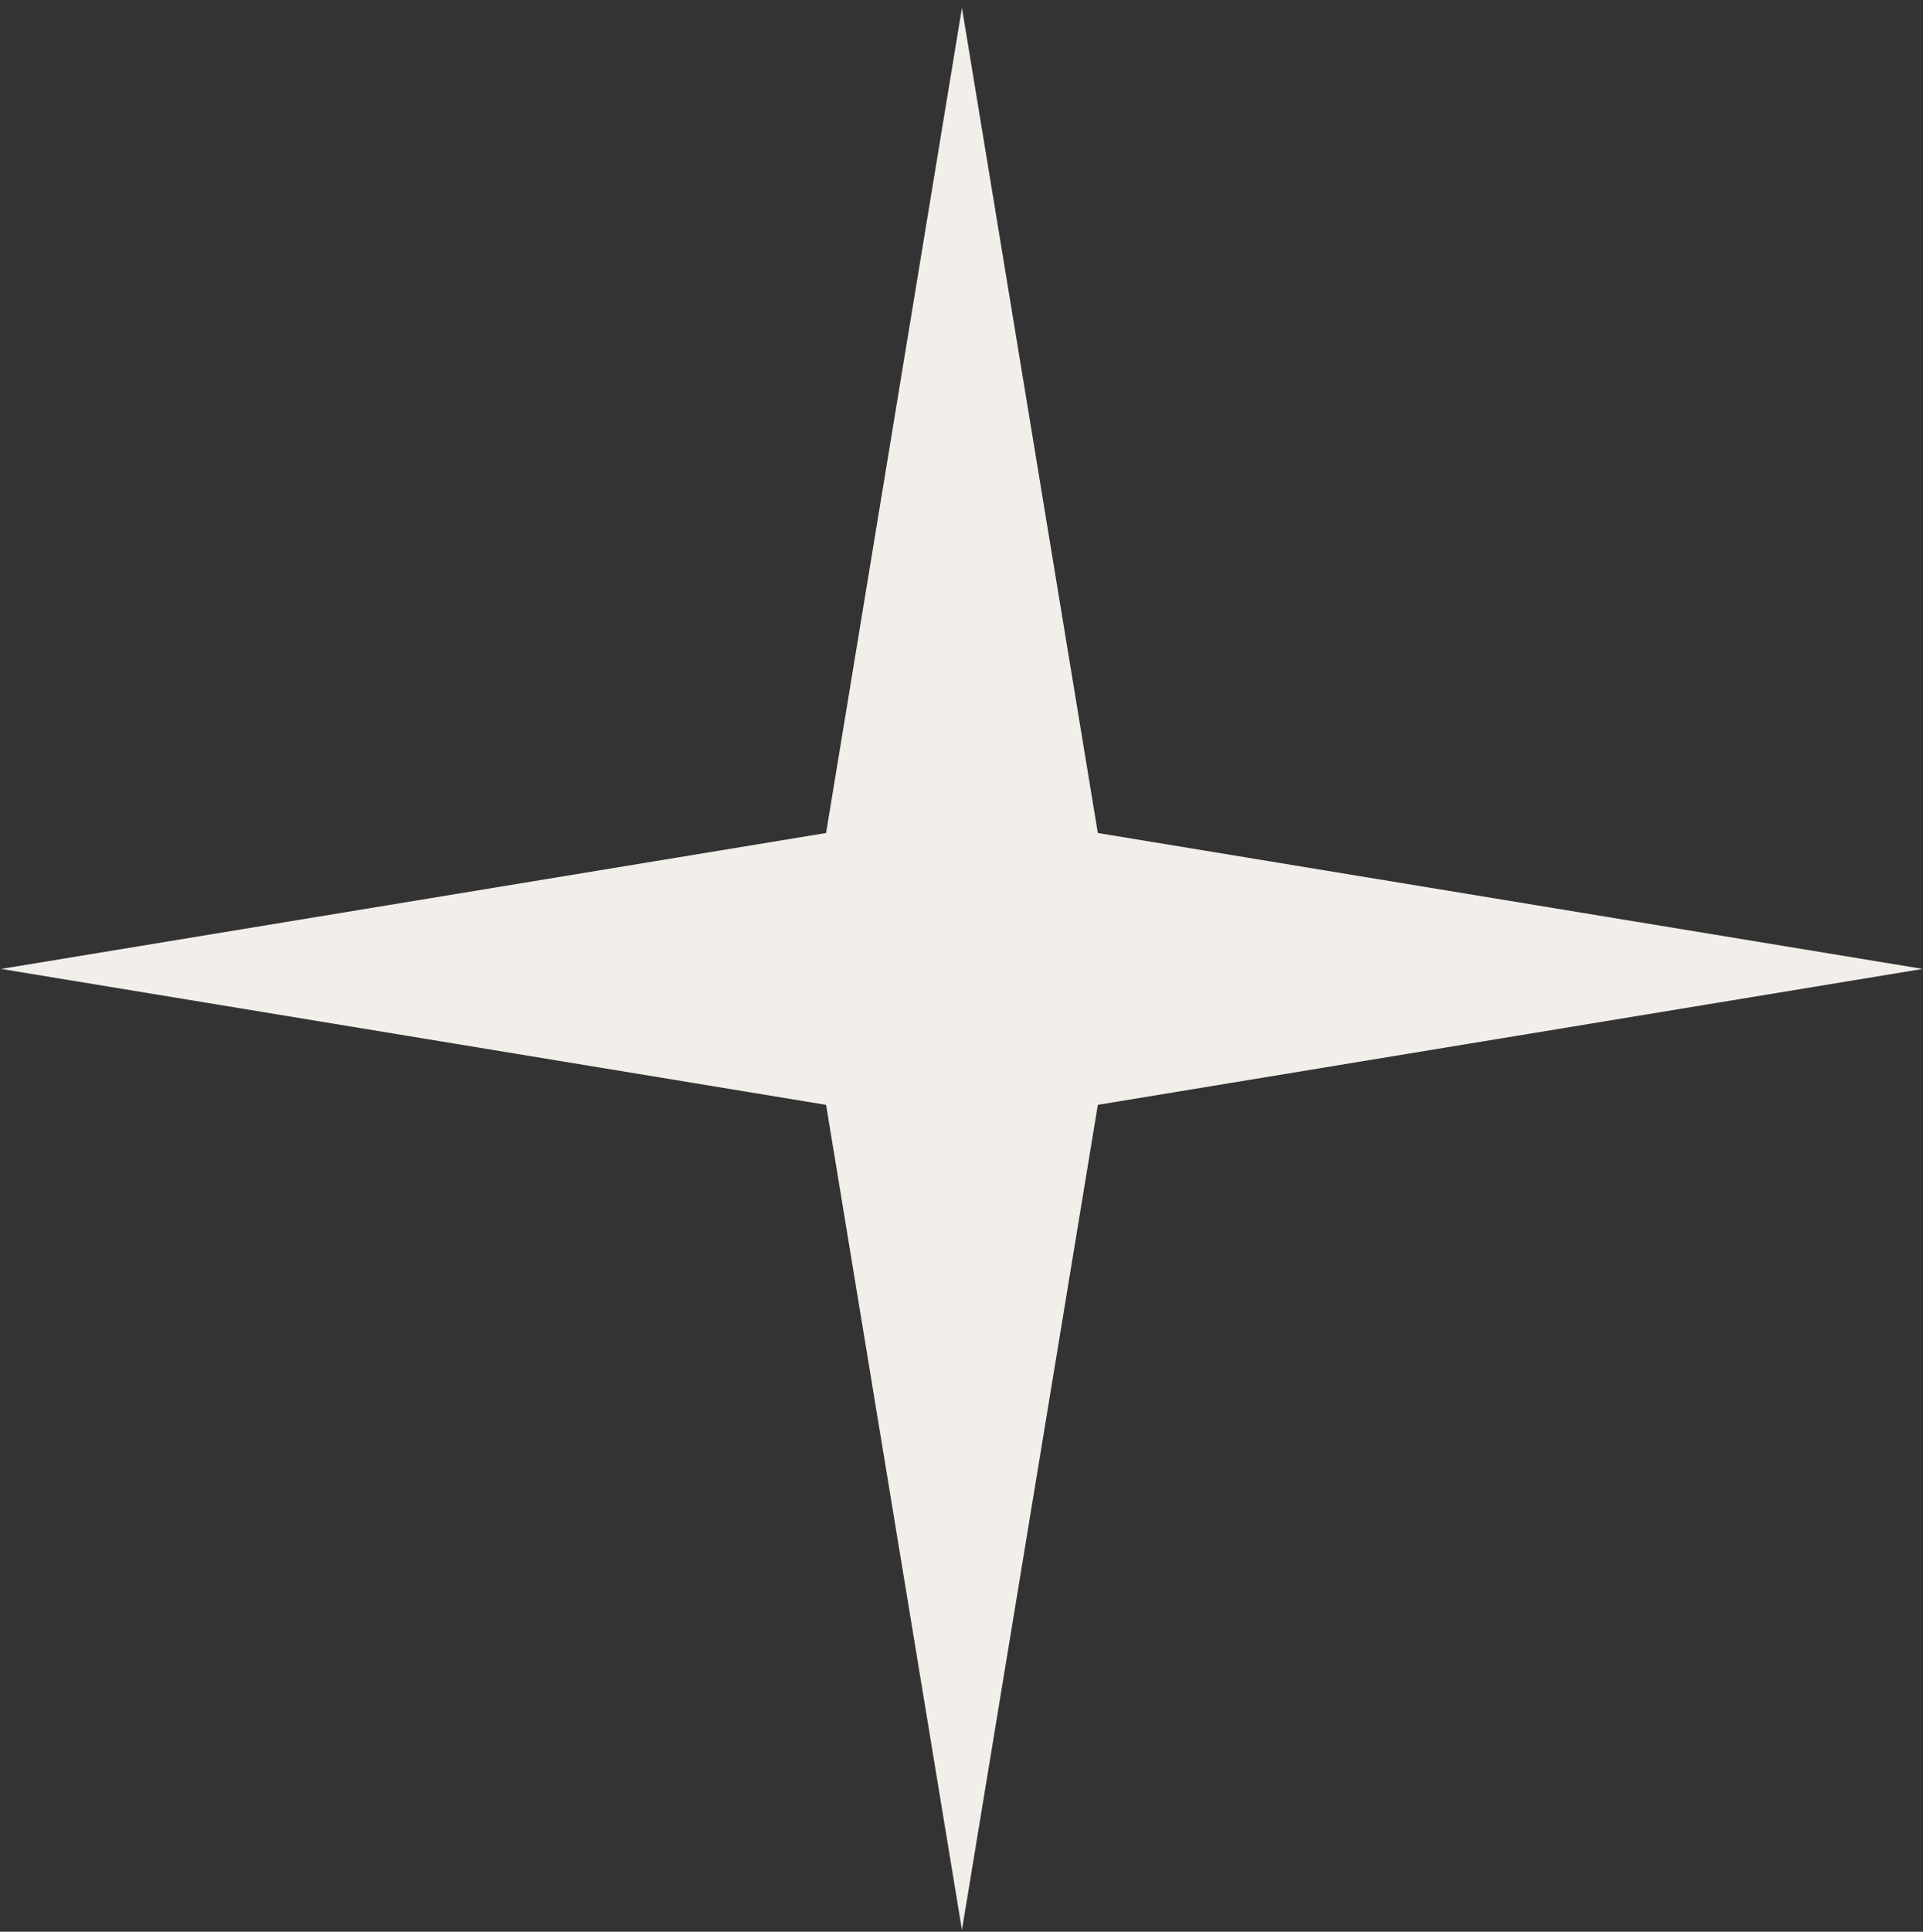 <?xml version="1.0" encoding="UTF-8"?> <svg xmlns="http://www.w3.org/2000/svg" width="234" height="235" viewBox="0 0 234 235" fill="none"><rect x="0" y="0" width="234" height="235" fill="#333333" stroke="none"/> <path d="M117.055 0.953L133.59 101.336L233.973 117.87L133.59 134.405L117.055 234.788L100.521 134.405L0.138 117.87L100.521 101.336L117.055 0.953Z" fill="#F2EEE9"></path> </svg> 